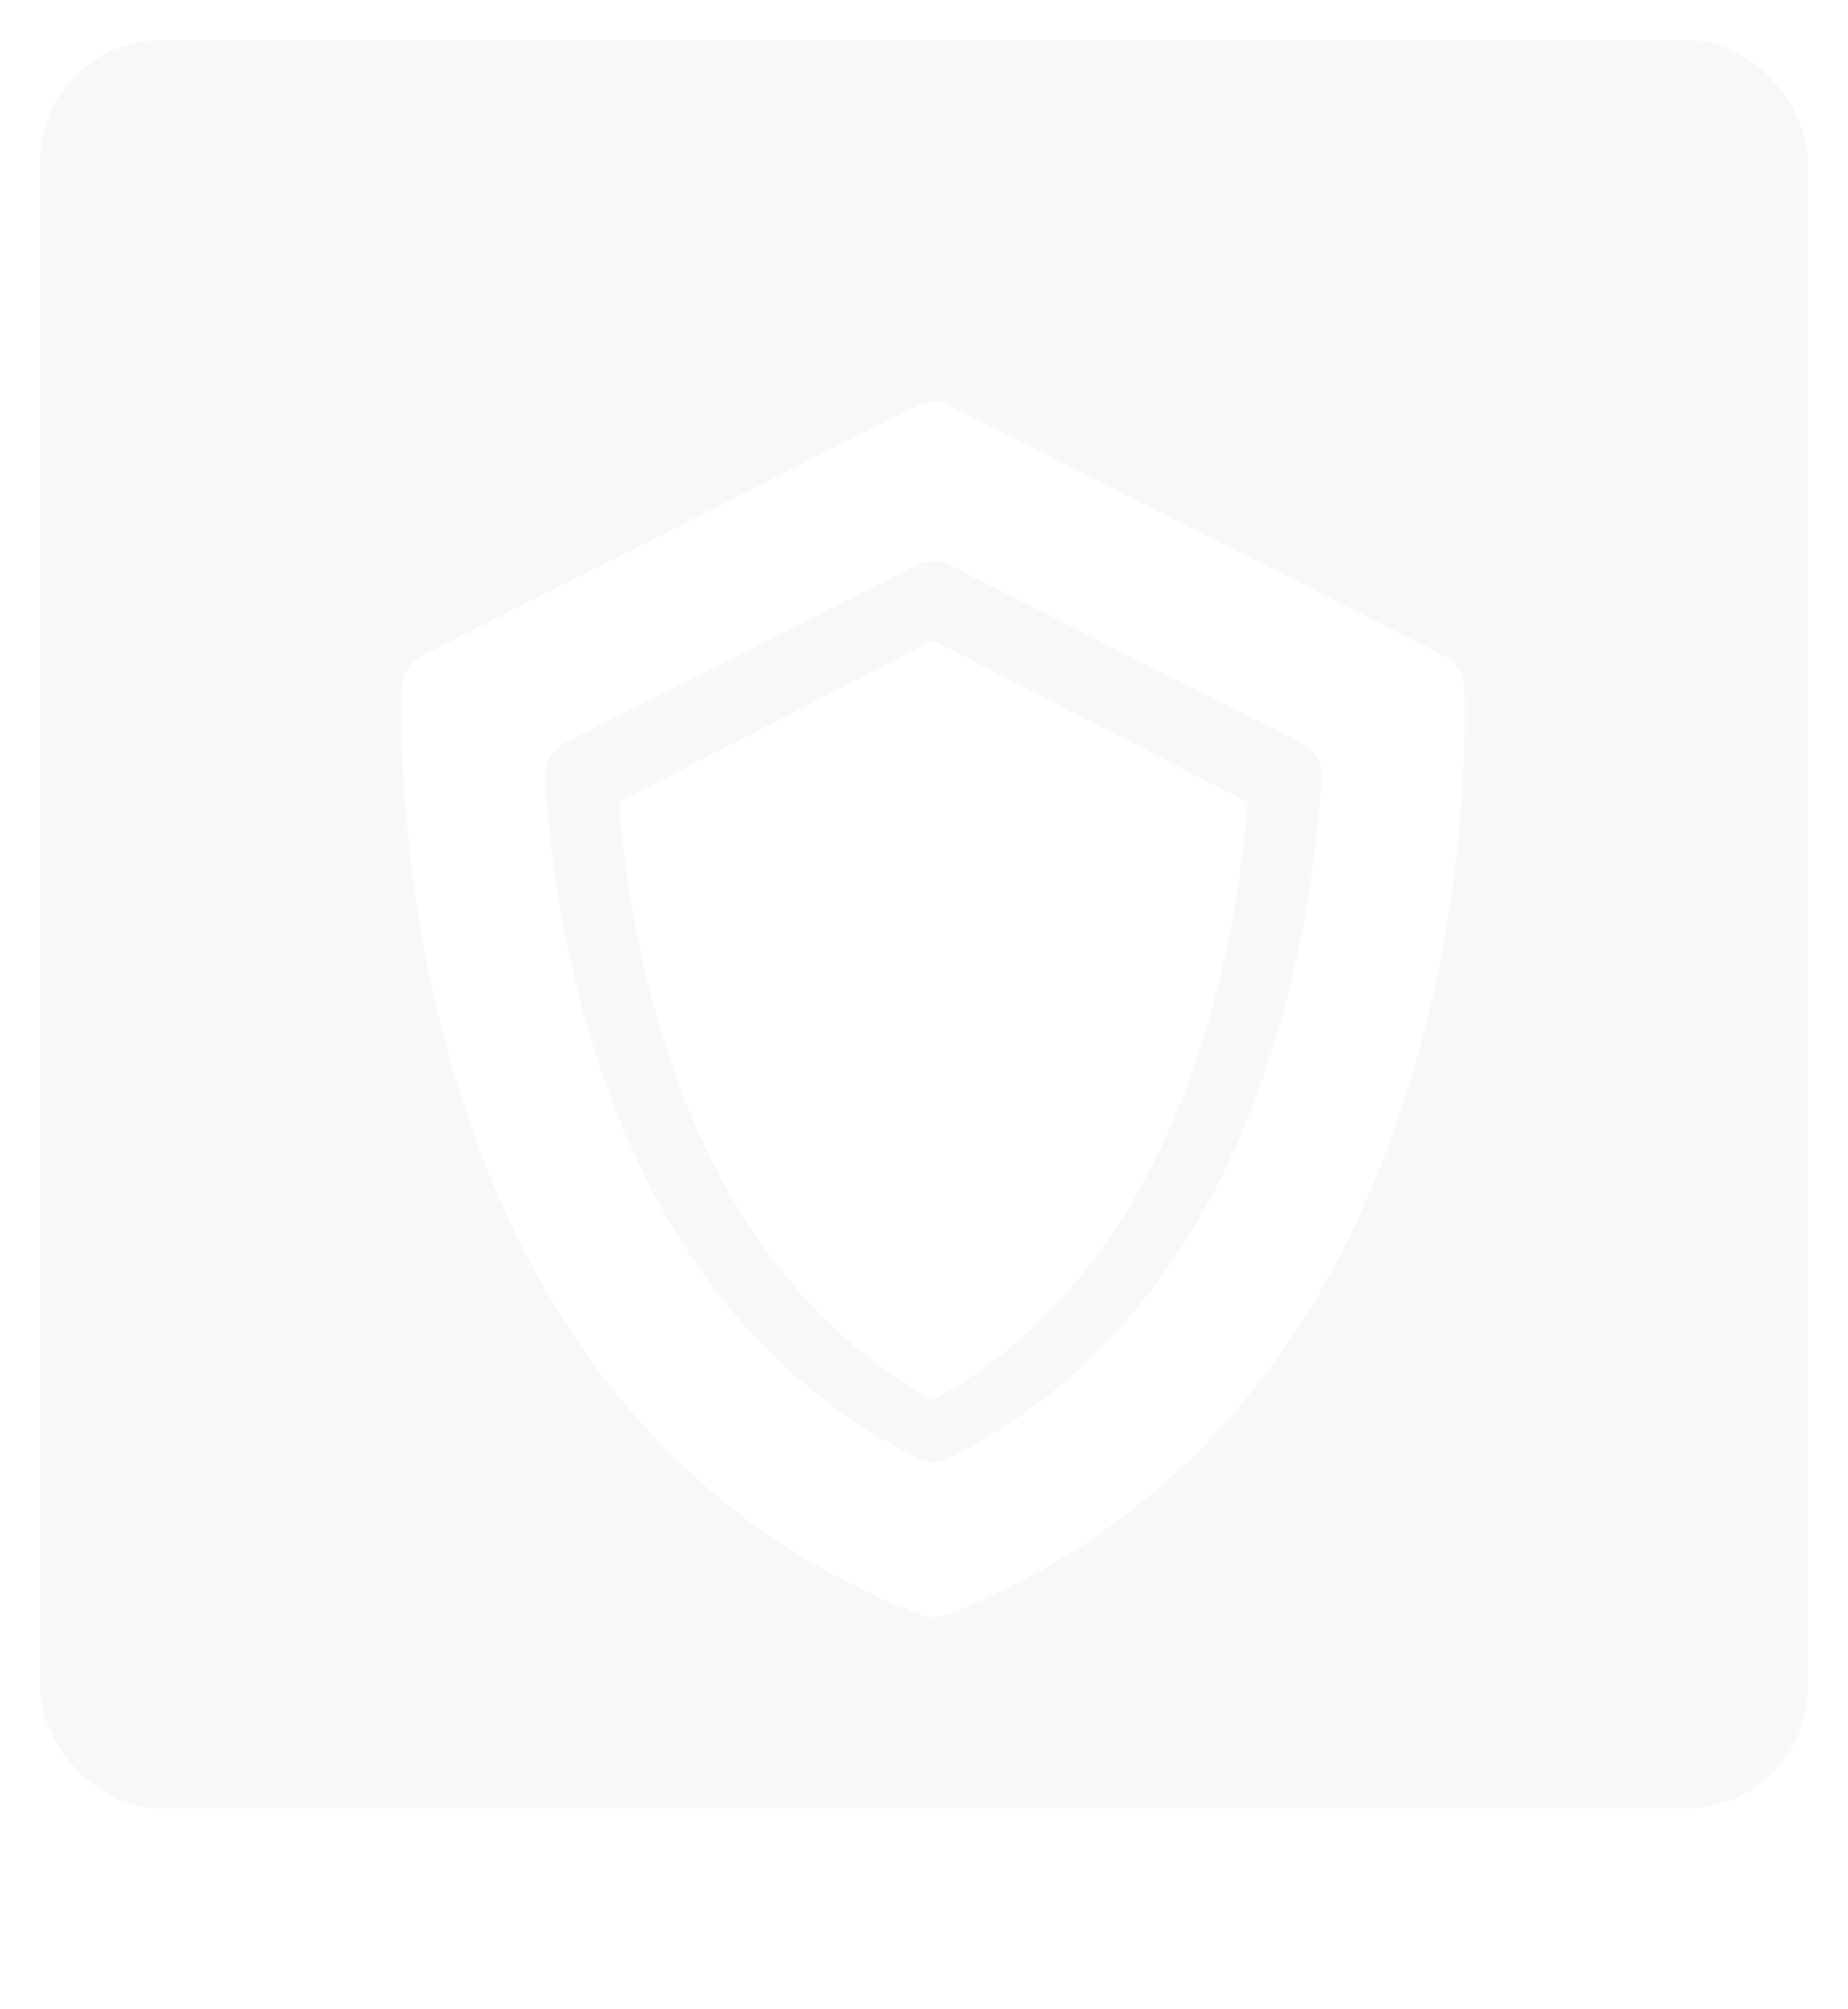 <?xml version="1.0" encoding="UTF-8"?>
<svg width="46px" height="50px" viewBox="0 0 46 50" version="1.1" xmlns="http://www.w3.org/2000/svg" xmlns:xlink="http://www.w3.org/1999/xlink">
    <!-- Generator: Sketch 64 (93537) - https://sketch.com -->
    <title>Group 5</title>
    <desc>Created with Sketch.</desc>
    <defs>
        <filter x="-85.2%" y="-74.2%" width="270.4%" height="248.4%" filterUnits="objectBoundingBox" id="filter-1">
            <feOffset dx="0" dy="2" in="SourceAlpha" result="shadowOffsetOuter1"></feOffset>
            <feGaussianBlur stdDeviation="5" in="shadowOffsetOuter1" result="shadowBlurOuter1"></feGaussianBlur>
            <feColorMatrix values="0 0 0 0 1   0 0 0 0 1   0 0 0 0 1  0 0 0 0.112 0" type="matrix" in="shadowBlurOuter1" result="shadowMatrixOuter1"></feColorMatrix>
            <feMerge>
                <feMergeNode in="shadowMatrixOuter1"></feMergeNode>
                <feMergeNode in="SourceGraphic"></feMergeNode>
            </feMerge>
        </filter>
    </defs>
    <g id="Page-1" stroke="none" stroke-width="1" fill="none" fill-rule="evenodd">
        <g id="Artboard-Copy-28" transform="translate(-356, -2949)">
            <g id="Group-7" transform="translate(0, 2649)">
                <g id="Group-5" transform="translate(357, 301)">
                    <g id="Group-6-Copy-2" fill="#D8D8D8" fill-opacity="0.185">
                        <rect id="Rectangle" x="0" y="0" width="44" height="44" rx="3"></rect>
                    </g>
                    <g id="shield-3" filter="url(#filter-1)" transform="translate(9, 7)" fill="#FFFFFF" fill-rule="nonzero">
                        <path d="M5.4,9.964 C5.518,11.413 5.788,13.397 6.4,15.481 C7.7,19.906 9.997,23.052 13.23,24.84 C16.463,23.052 18.76,19.906 20.059,15.481 C20.672,13.398 20.942,11.413 21.06,9.964 L13.23,5.94 L5.4,9.964 Z" id="Path"></path>
                        <path d="M26.445,7.067 C26.429,6.749 26.244,6.464 25.961,6.321 L13.623,0.094 C13.375,-0.031 13.085,-0.031 12.837,0.094 L0.499,6.321 C0.216,6.464 0.031,6.749 0.015,7.067 C0.005,7.249 -0.198,11.566 1.259,16.578 C2.122,19.544 3.39,22.134 5.028,24.277 C7.094,26.978 9.748,28.964 12.918,30.182 C13.018,30.221 13.124,30.24 13.23,30.24 C13.336,30.24 13.442,30.221 13.542,30.182 C16.712,28.965 19.366,26.978 21.432,24.277 C23.07,22.134 24.338,19.544 25.201,16.578 C26.658,11.566 26.455,7.249 26.445,7.067 Z M13.619,26.287 C13.496,26.348 13.363,26.379 13.23,26.379 C13.097,26.379 12.964,26.348 12.841,26.287 C8.933,24.337 6.188,20.798 4.684,15.769 C3.931,13.254 3.66,10.884 3.564,9.339 C3.542,8.984 3.733,8.651 4.048,8.492 L12.838,4.056 C13.085,3.931 13.375,3.931 13.623,4.056 L22.412,8.492 C22.727,8.651 22.918,8.984 22.896,9.339 C22.8,10.885 22.529,13.255 21.776,15.769 C20.272,20.798 17.527,24.337 13.619,26.287 L13.619,26.287 Z" id="Shape"></path>
                    </g>
                </g>
            </g>
        </g>
    </g>
</svg>